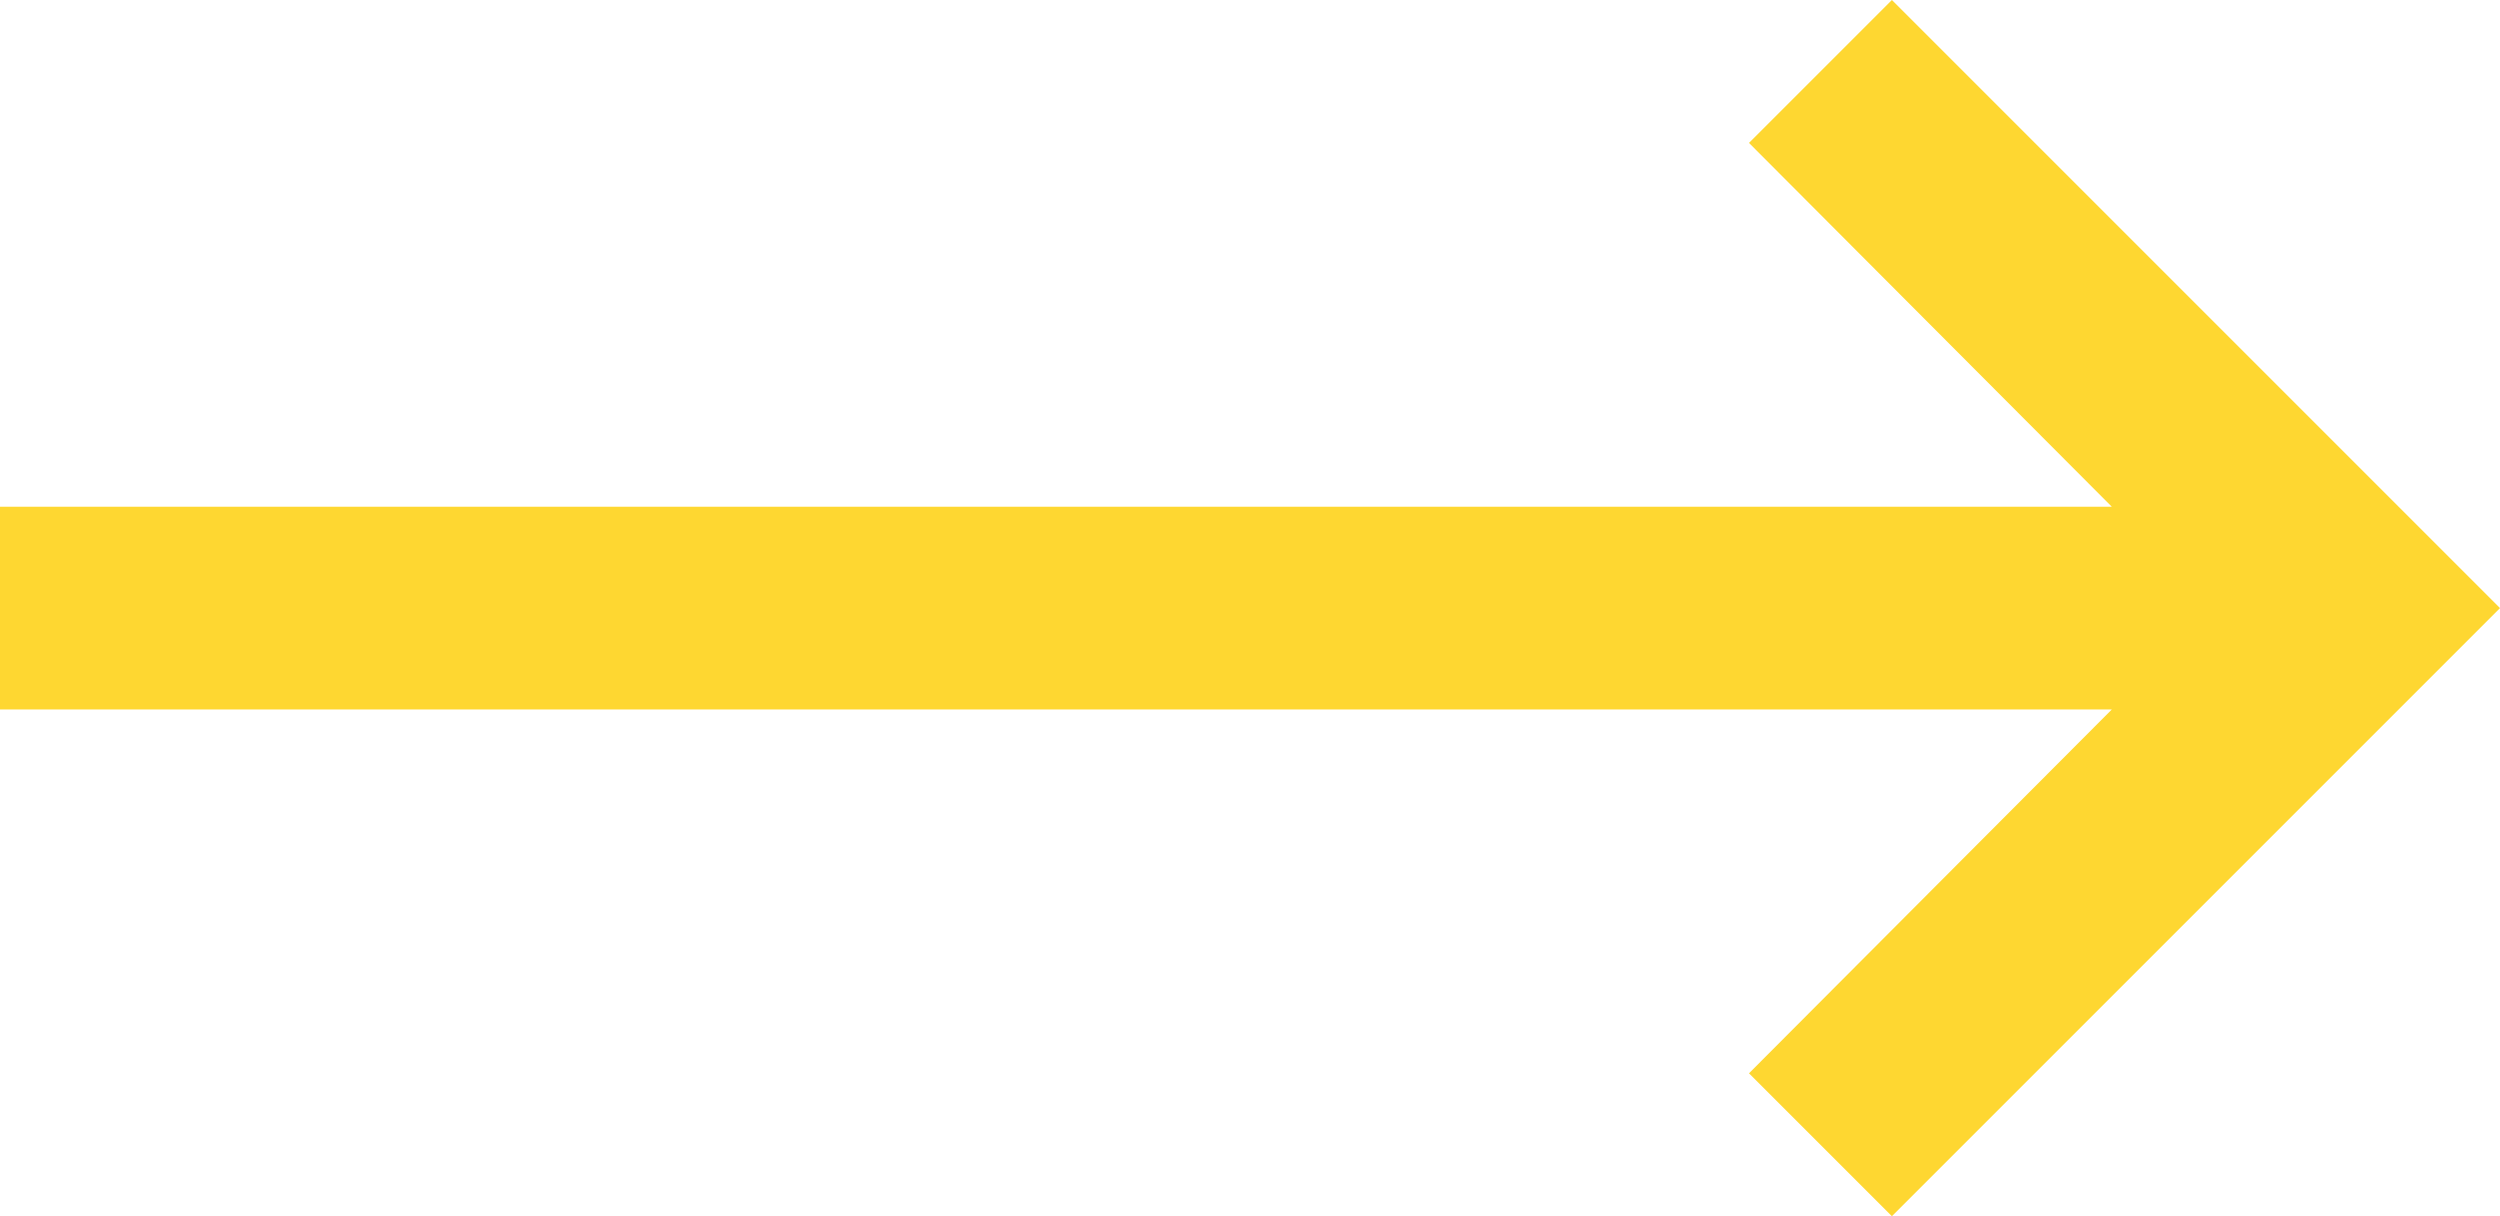 <?xml version="1.0" encoding="UTF-8"?>
<svg width="148px" height="72px" viewBox="0 0 148 72" version="1.1" xmlns="http://www.w3.org/2000/svg" xmlns:xlink="http://www.w3.org/1999/xlink">
    <!-- Generator: Sketch 53.2 (72643) - https://sketchapp.com -->
    <title>Shape</title>
    <desc>Created with Sketch.</desc>
    <g id="Page-1" stroke="none" stroke-width="1" fill="none" fill-rule="evenodd">
        <g id="Rhinorunner.com-01" transform="translate(-452, -613)" fill="#FED731">
            <g id="Sec-01">
                <polygon id="Shape" transform="translate(526, 649) rotate(-180) translate(-526, -649) " points="600 643 474.98 643 496.46 621.46 488 613 452 649 488 685 496.46 676.54 474.98 655 600 655"></polygon>
            </g>
        </g>
    </g>
</svg>